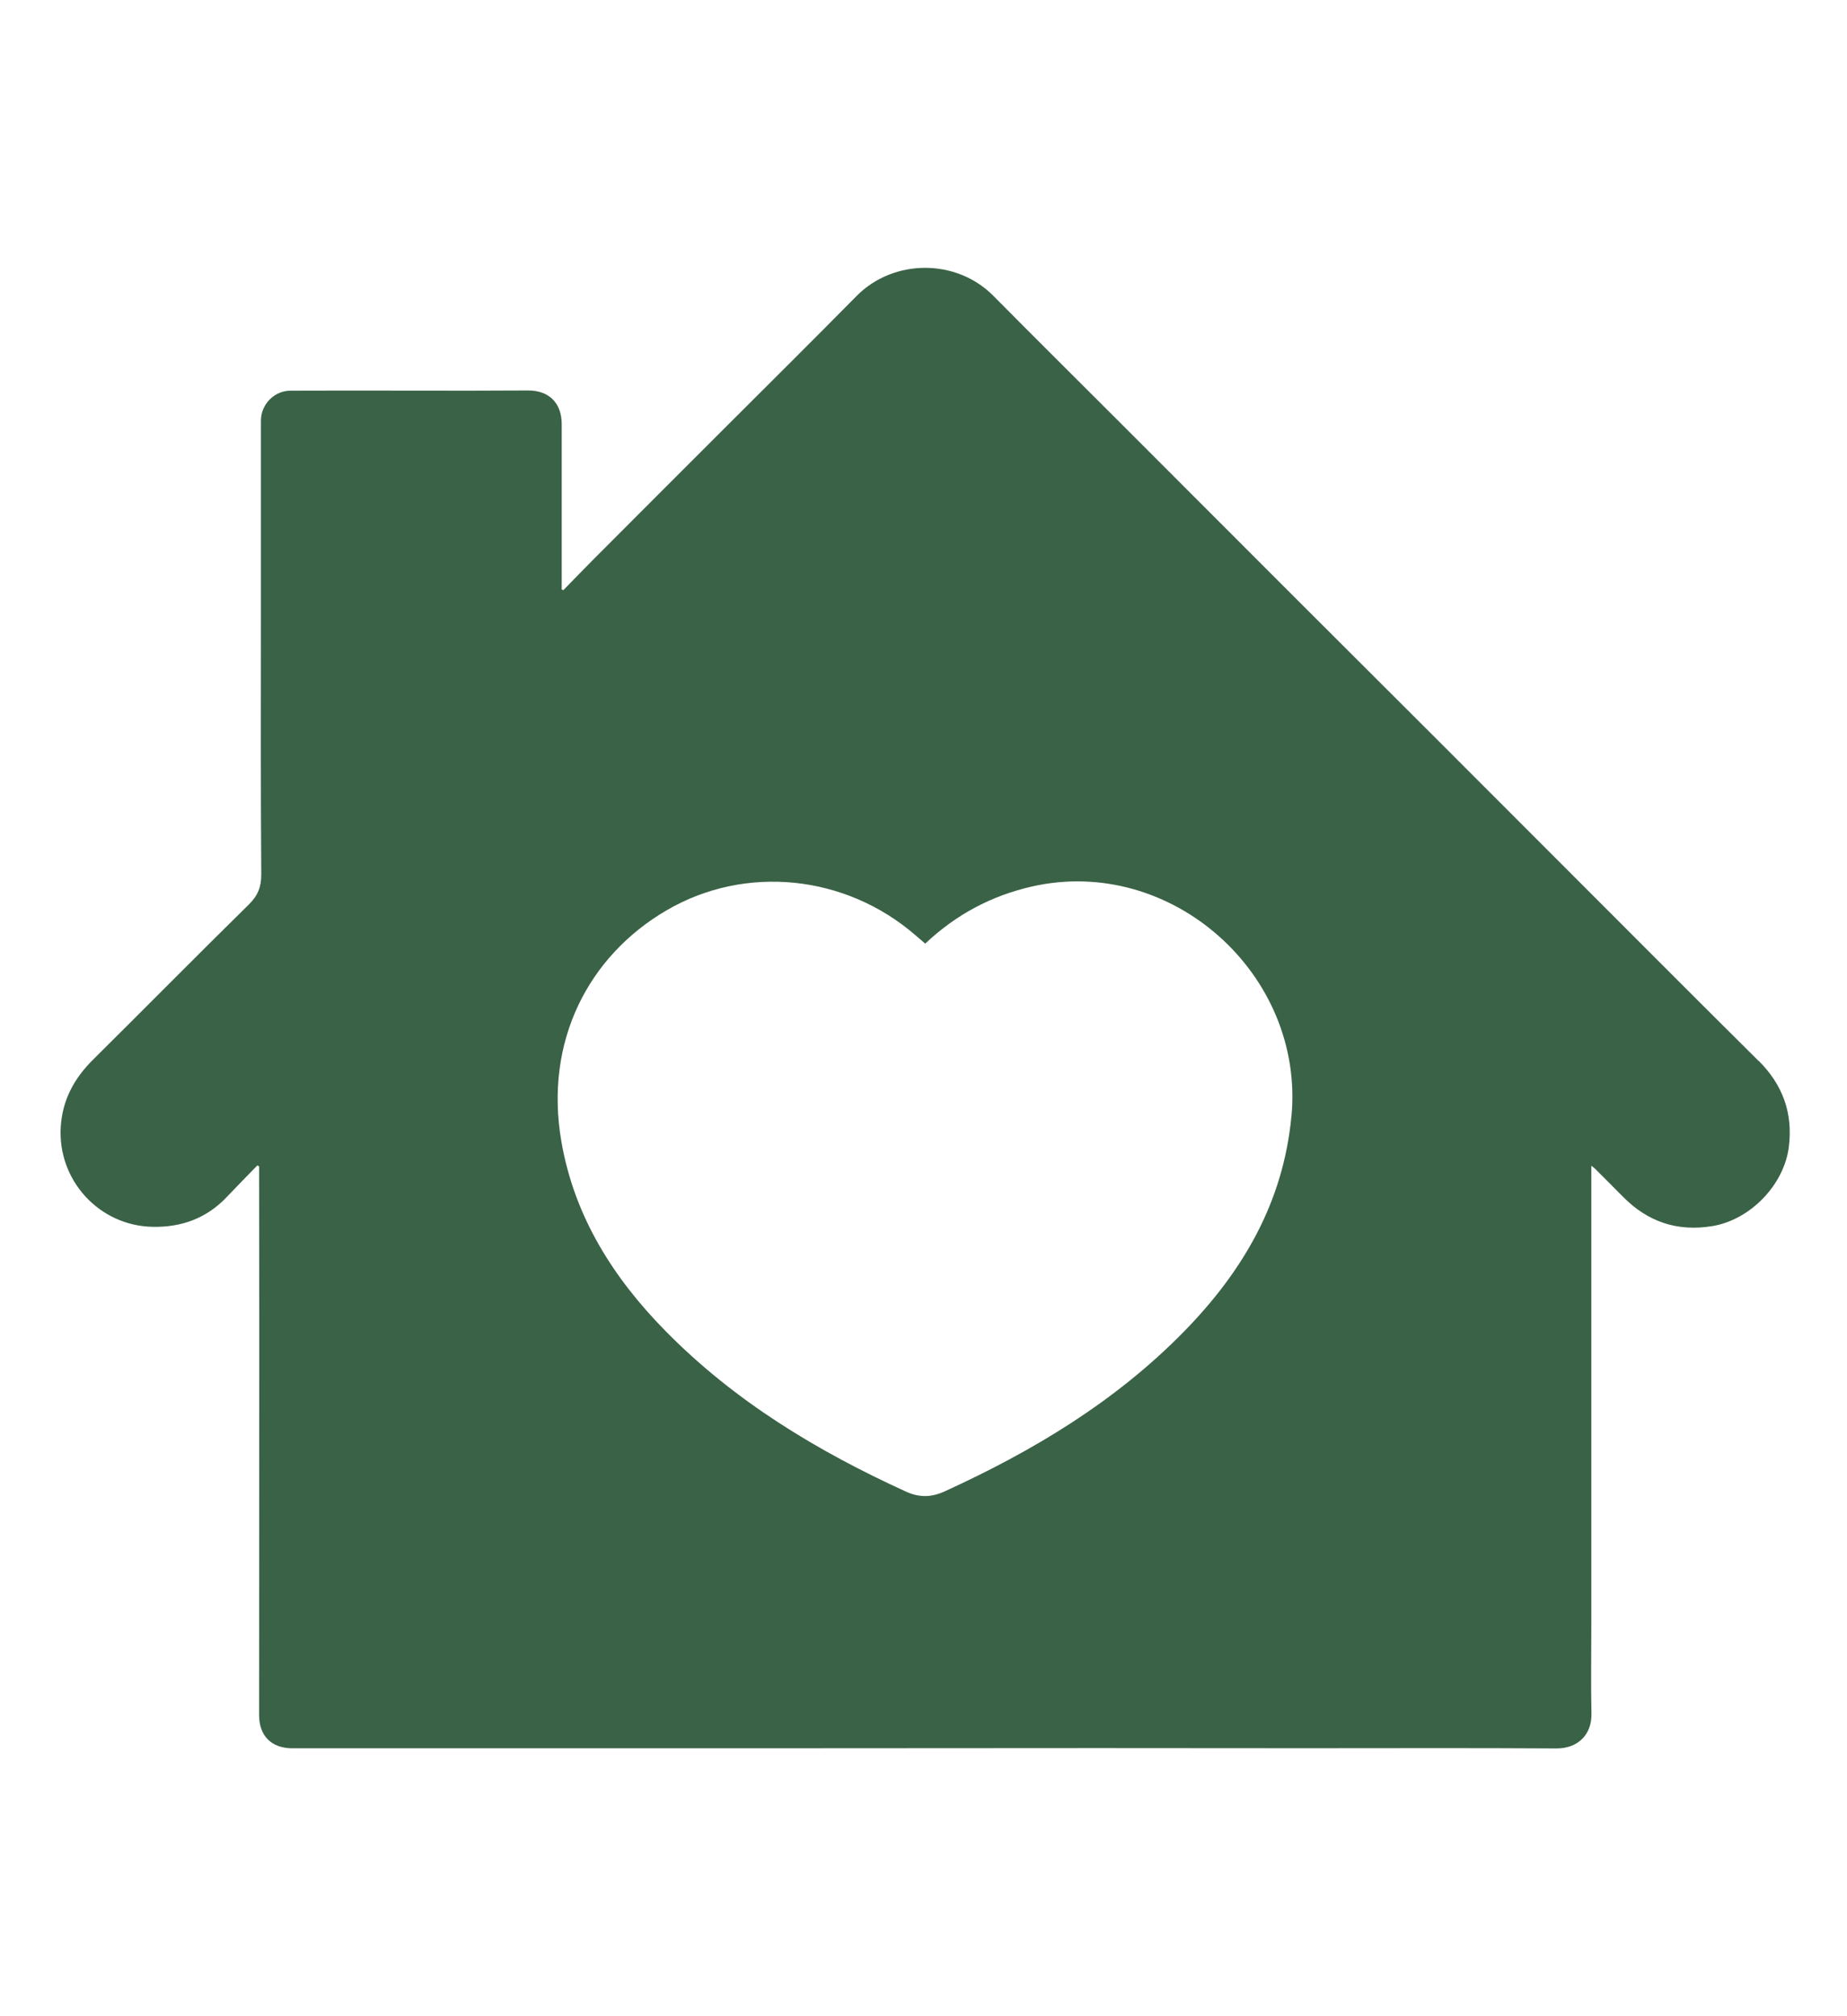 <svg id="Layer_1" data-name="Layer 1" data-sanitized-data-name="Layer 1" xmlns="http://www.w3.org/2000/svg" viewBox="0 0 274.79 300">
  <defs>
    <style>
      .cls-1 {
        fill: #3a6246;
        stroke-width: 0px;
      }
    </style>
  </defs>
  <path class="cls-1" d="M261.59,157.81c-8-7.94-15.96-15.92-23.93-23.9-7.92-7.93-15.84-15.86-23.76-23.78-7.02-7.01-14.04-14.02-21.06-21.03-8.9-8.9-17.8-17.81-26.7-26.72-6.12-6.12-12.27-12.22-18.36-18.37-5.52-5.57-14.86-5.53-20.35.04-6.35,6.44-12.78,12.81-19.17,19.2-6.61,6.61-13.22,13.21-19.82,19.83-1.56,1.56-3.09,3.16-4.64,4.74-.08-.04-.16-.08-.23-.12,0-.38,0-.75,0-1.13,0-7.82,0-15.64,0-23.46,0-3.12-1.87-5.01-4.97-5.01-2.89,0-5.77.03-8.66.03-8.9,0-17.81-.03-26.71,0-2.46,0-4.41,2.07-4.41,4.45,0,9.53,0,19.07,0,28.6,0,12.97-.05,25.93.05,38.9.01,1.9-.51,3.18-1.85,4.5-7.78,7.65-15.44,15.42-23.19,23.1-2.8,2.78-4.54,5.98-4.79,9.97-.5,7.95,5.72,14.75,13.69,14.89,4.3.08,8.02-1.28,11.01-4.44,1.5-1.58,3.03-3.14,4.55-4.7.09.05.17.1.26.15,0,.26,0,.51,0,.77,0,7.94.02,15.88.02,23.83,0,19.01-.02,38.02-.02,57.04,0,3.1,1.84,4.93,4.94,4.94,5.14,0,10.29,0,15.43,0,17.45,0,34.9,0,52.34,0,17.36,0,34.72-.02,52.07-.03,10.32,0,20.63.02,30.95.02,12.42,0,24.85-.05,37.27.03,3.23.02,5.29-2.1,5.22-5.17-.09-4.3-.02-8.6-.02-12.9,0-22.53,0-45.07,0-67.6v-1.03c.26.21.41.3.53.42,1.4,1.4,2.81,2.8,4.2,4.21,3.68,3.73,8.08,5.21,13.28,4.35,5.64-.93,10.68-6.13,11.38-11.81.62-5.03-.93-9.25-4.53-12.82ZM192.13,166.12c-1.22,12.84-7.25,23.08-15.99,32.01-10.19,10.41-22.45,17.77-35.61,23.78-1.97.9-3.78.93-5.76.02-13.23-6.04-25.53-13.47-35.79-23.92-7.78-7.92-13.54-17.04-15.46-28.16-2.58-14.92,4.04-27.6,15.61-34.38,11.73-6.87,26.65-5.36,37.1,3.71.41.35.82.7,1.42,1.22,4.61-4.34,9.83-7.11,15.85-8.49,20.72-4.73,40.64,13.02,38.64,34.21Z"></path>
</svg>